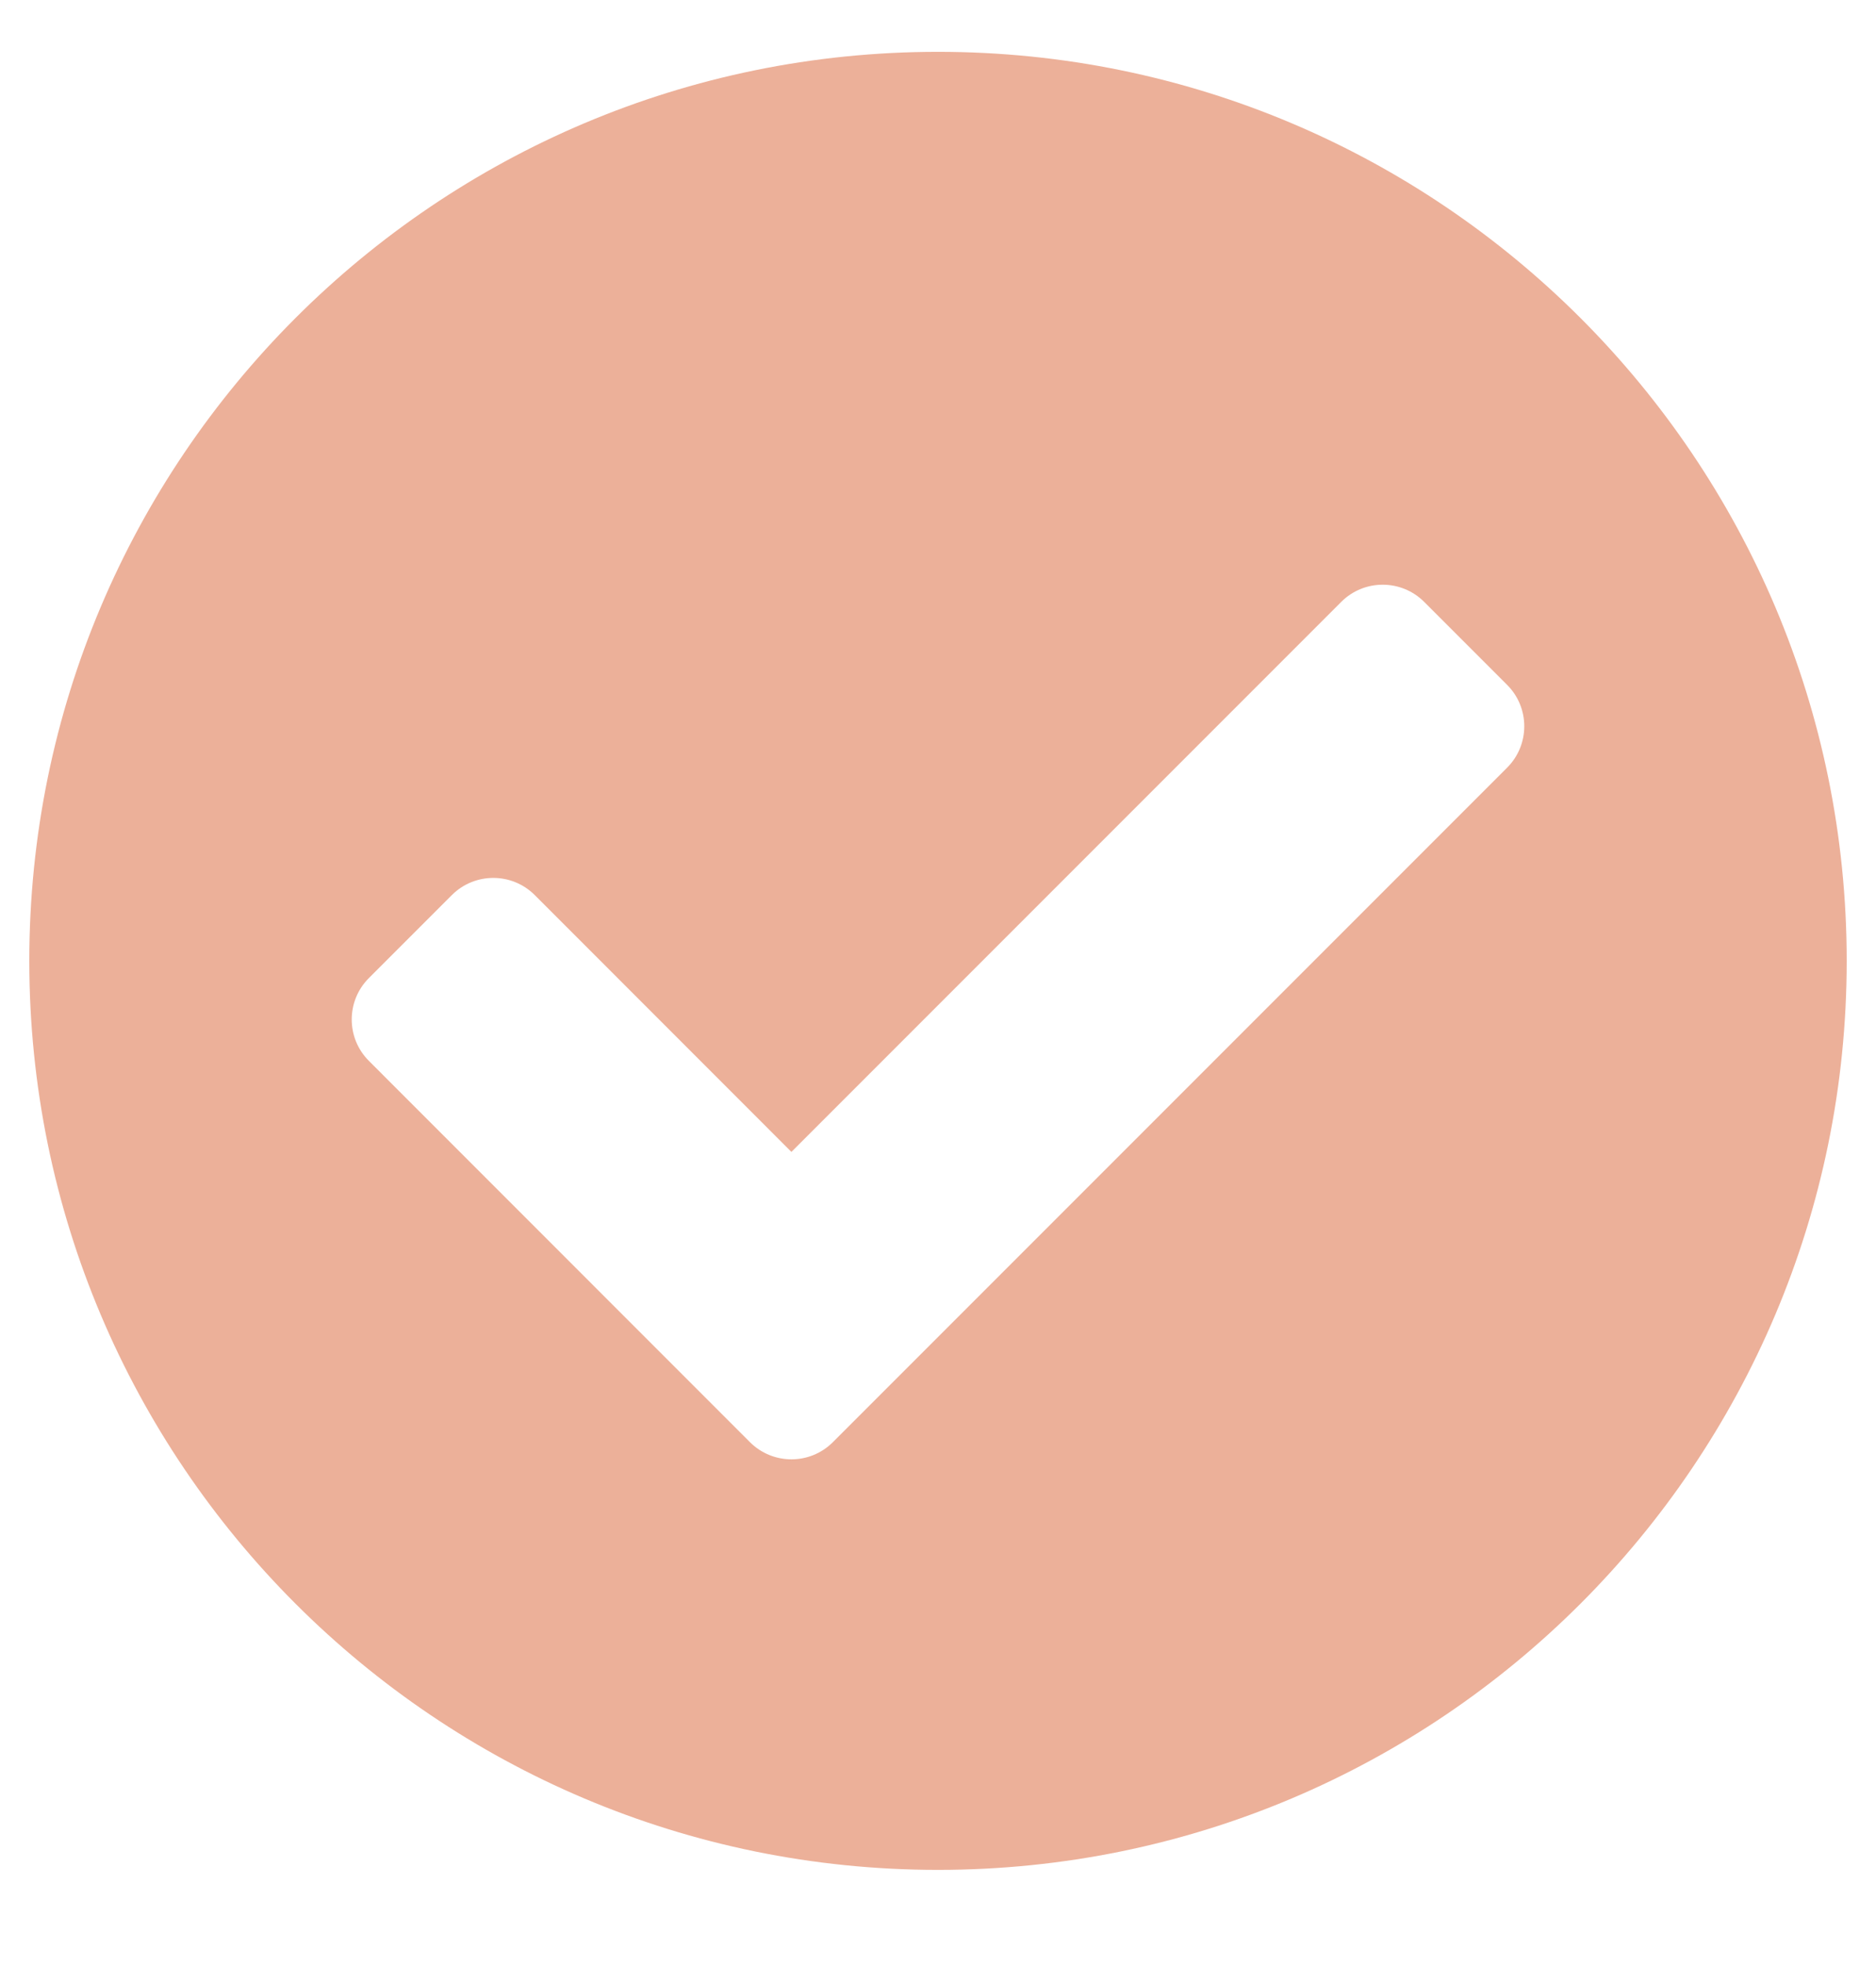 <?xml version="1.0" encoding="UTF-8"?> <svg xmlns="http://www.w3.org/2000/svg" width="21" height="22" viewBox="0 0 21 22" fill="none"> <g clip-path="url(#clip0_316_54)"> <path d="M20.672 10.752C20.672 16.37 16.118 20.924 10.5 20.924C4.882 20.924 0.328 16.37 0.328 10.752C0.328 5.134 4.882 0.58 10.5 0.58C16.118 0.58 20.672 5.134 20.672 10.752ZM9.323 16.138L16.87 8.591C17.127 8.335 17.127 7.919 16.87 7.663L15.942 6.735C15.686 6.479 15.27 6.479 15.014 6.735L8.859 12.89L5.986 10.016C5.73 9.76 5.314 9.76 5.058 10.016L4.13 10.944C3.873 11.2 3.873 11.616 4.13 11.872L8.395 16.138C8.652 16.394 9.067 16.394 9.323 16.138Z" fill="#ECB099"></path> </g> <defs> <clipPath id="clip0_316_54"> <rect width="21" height="21" fill="white" transform="translate(0 0.252)"></rect> </clipPath> </defs> </svg> 